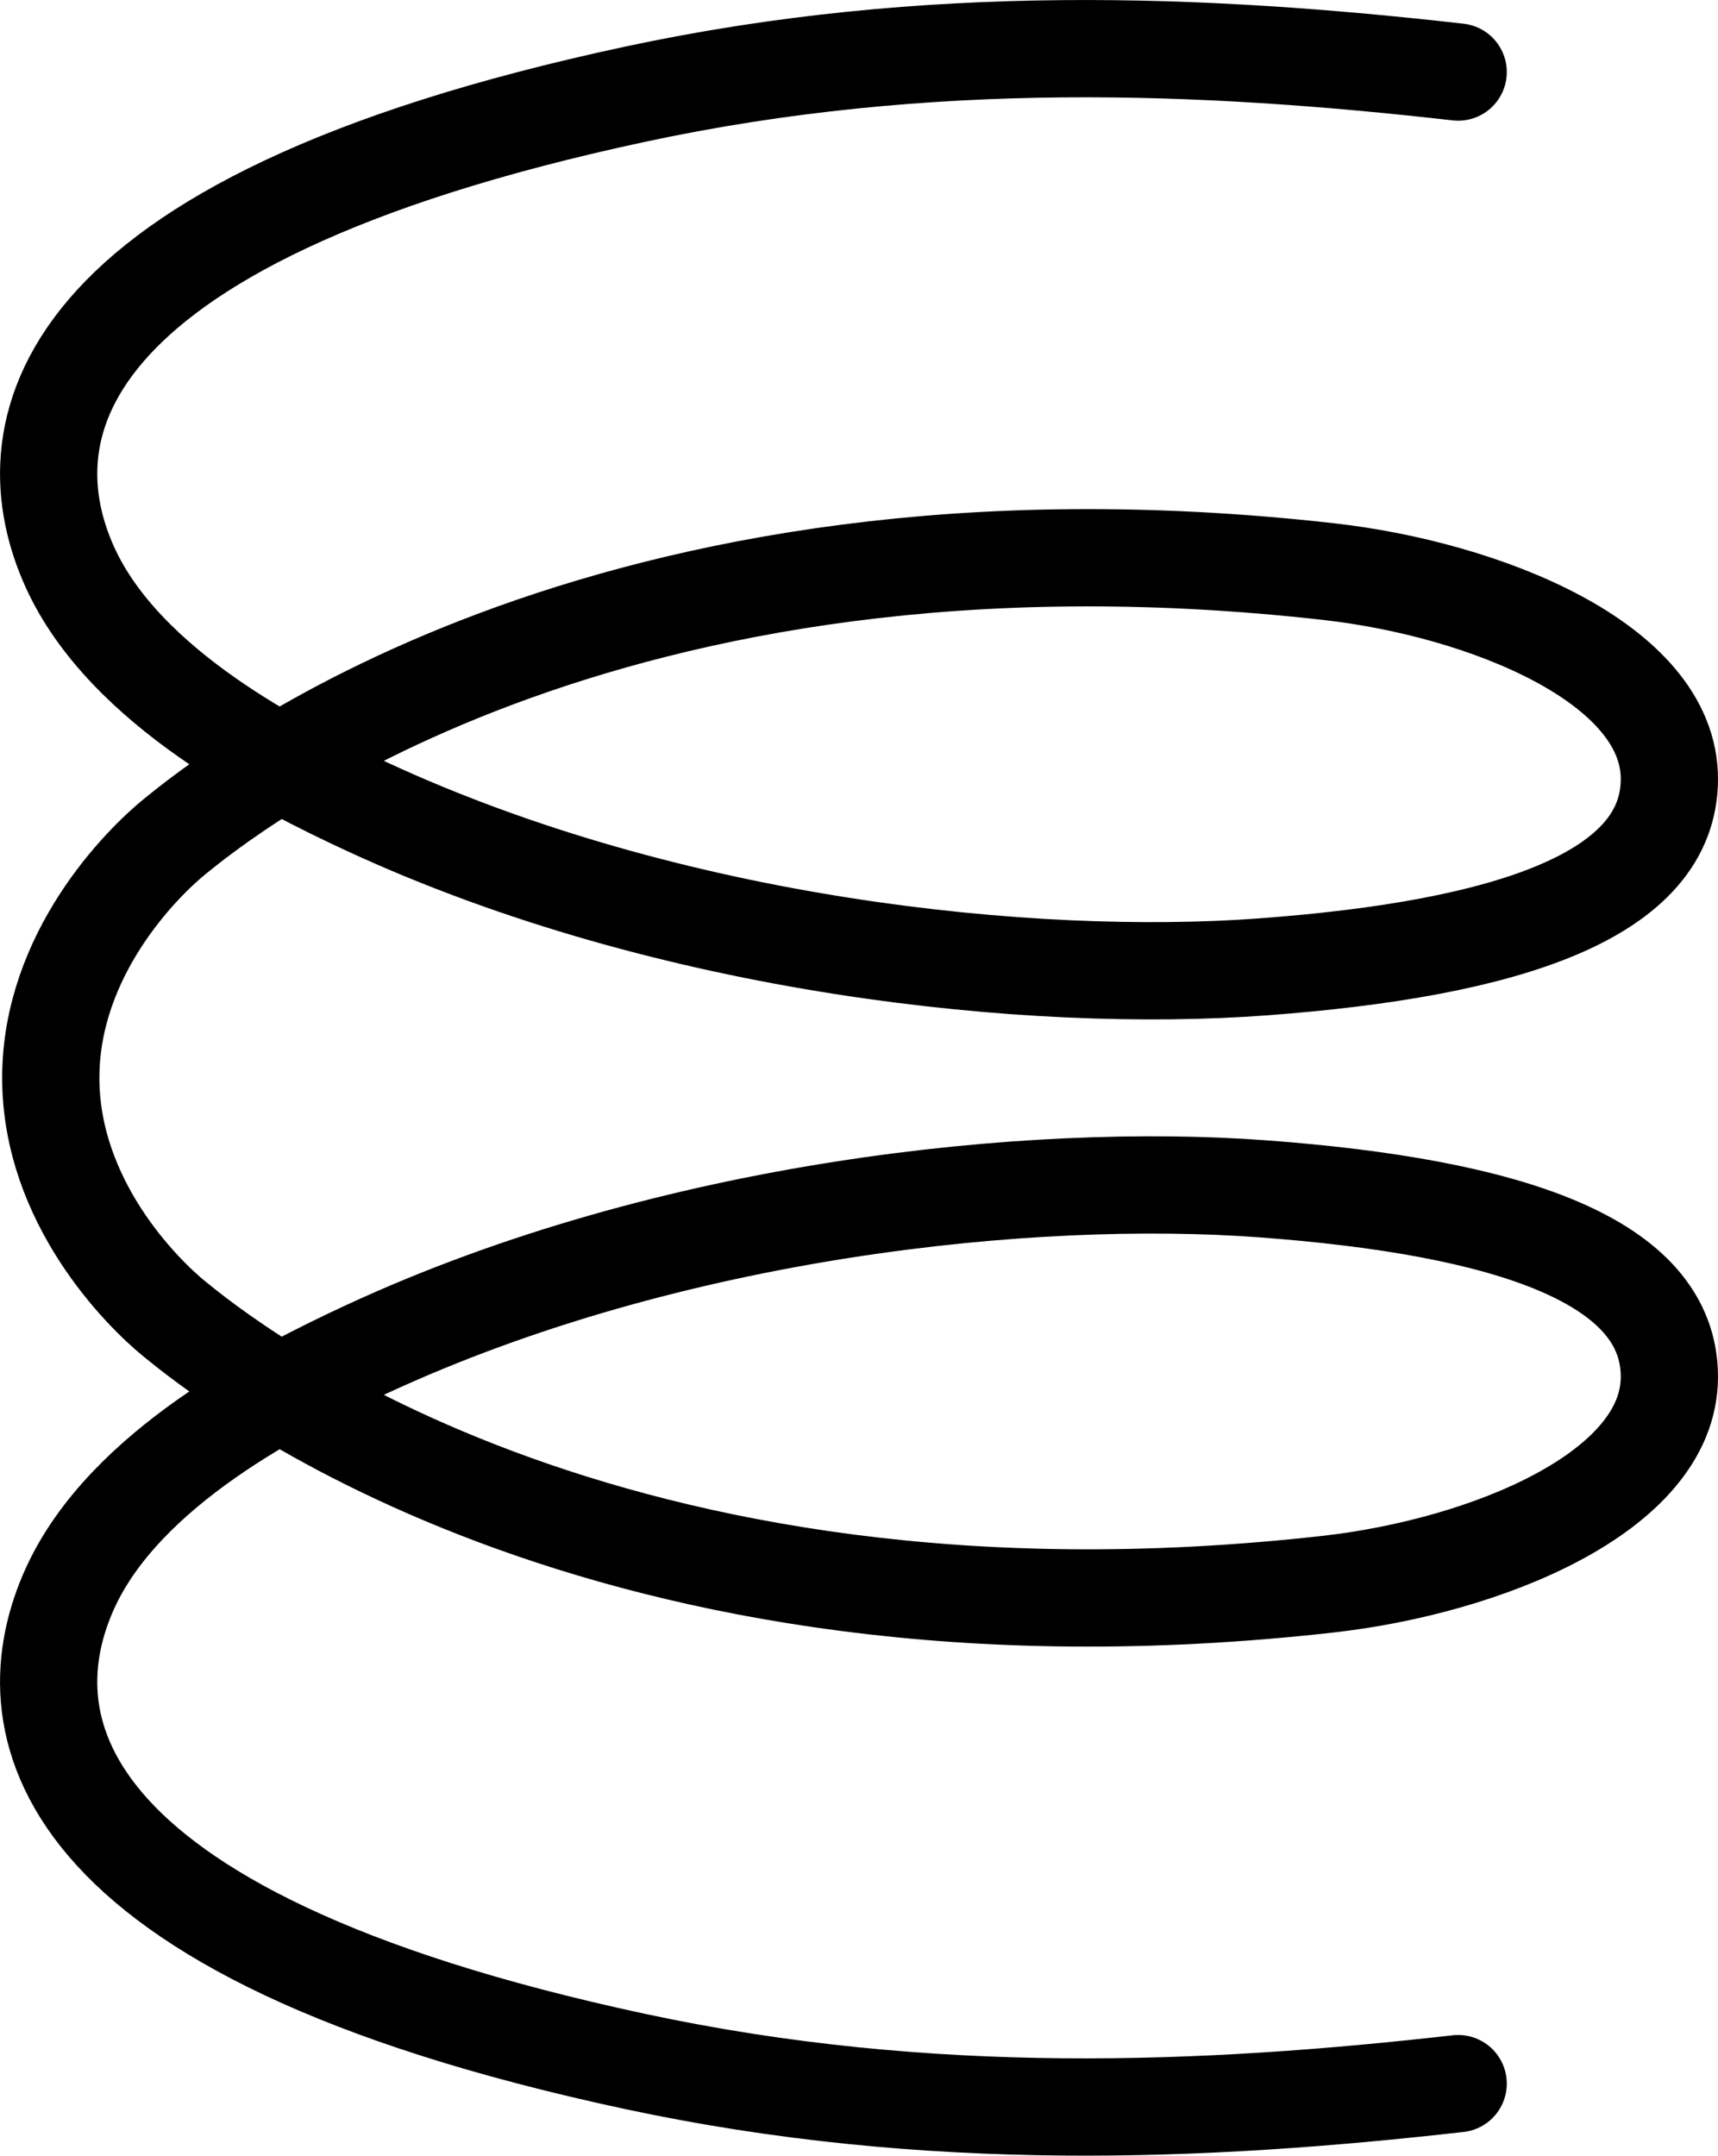 <?xml version="1.0" encoding="UTF-8"?>
<svg id="Layer_5" xmlns="http://www.w3.org/2000/svg" viewBox="0 0 350.89 440.09">
  <defs>
    <style>
      .cls-1 {
        fill: none;
        stroke: #000;
        stroke-linecap: round;
        stroke-miterlimit: 10;
        stroke-width: 19.86px;
      }
    </style>
  </defs>
  <path class="cls-1" d="M297.82,425.38c-51.59,5.84-108.04,8.35-168.13-4.53C7.26,394.6,2.4,350.52,14.27,324.33c11.21-24.73,43.41-40.91,60.63-48.89,62.21-28.82,136.11-36.2,182.93-32.74,50.42,3.73,83.13,14.7,83.13,38.38s-37.83,38.74-69.65,42.33c-148.83,16.76-225.97-46.29-235.48-53.97-7.02-5.67-25.46-24.21-25.46-49.39s18.44-43.72,25.46-49.39c9.51-7.68,86.65-70.73,235.48-53.97,31.83,3.58,69.65,18.65,69.65,42.33s-32.7,34.65-83.13,38.38c-46.82,3.46-120.72-3.92-182.93-32.74-17.22-7.98-49.43-24.16-60.63-48.89C2.4,89.57,7.26,45.49,129.69,19.24c60.09-12.88,116.54-10.37,168.13-4.53"/>
</svg>